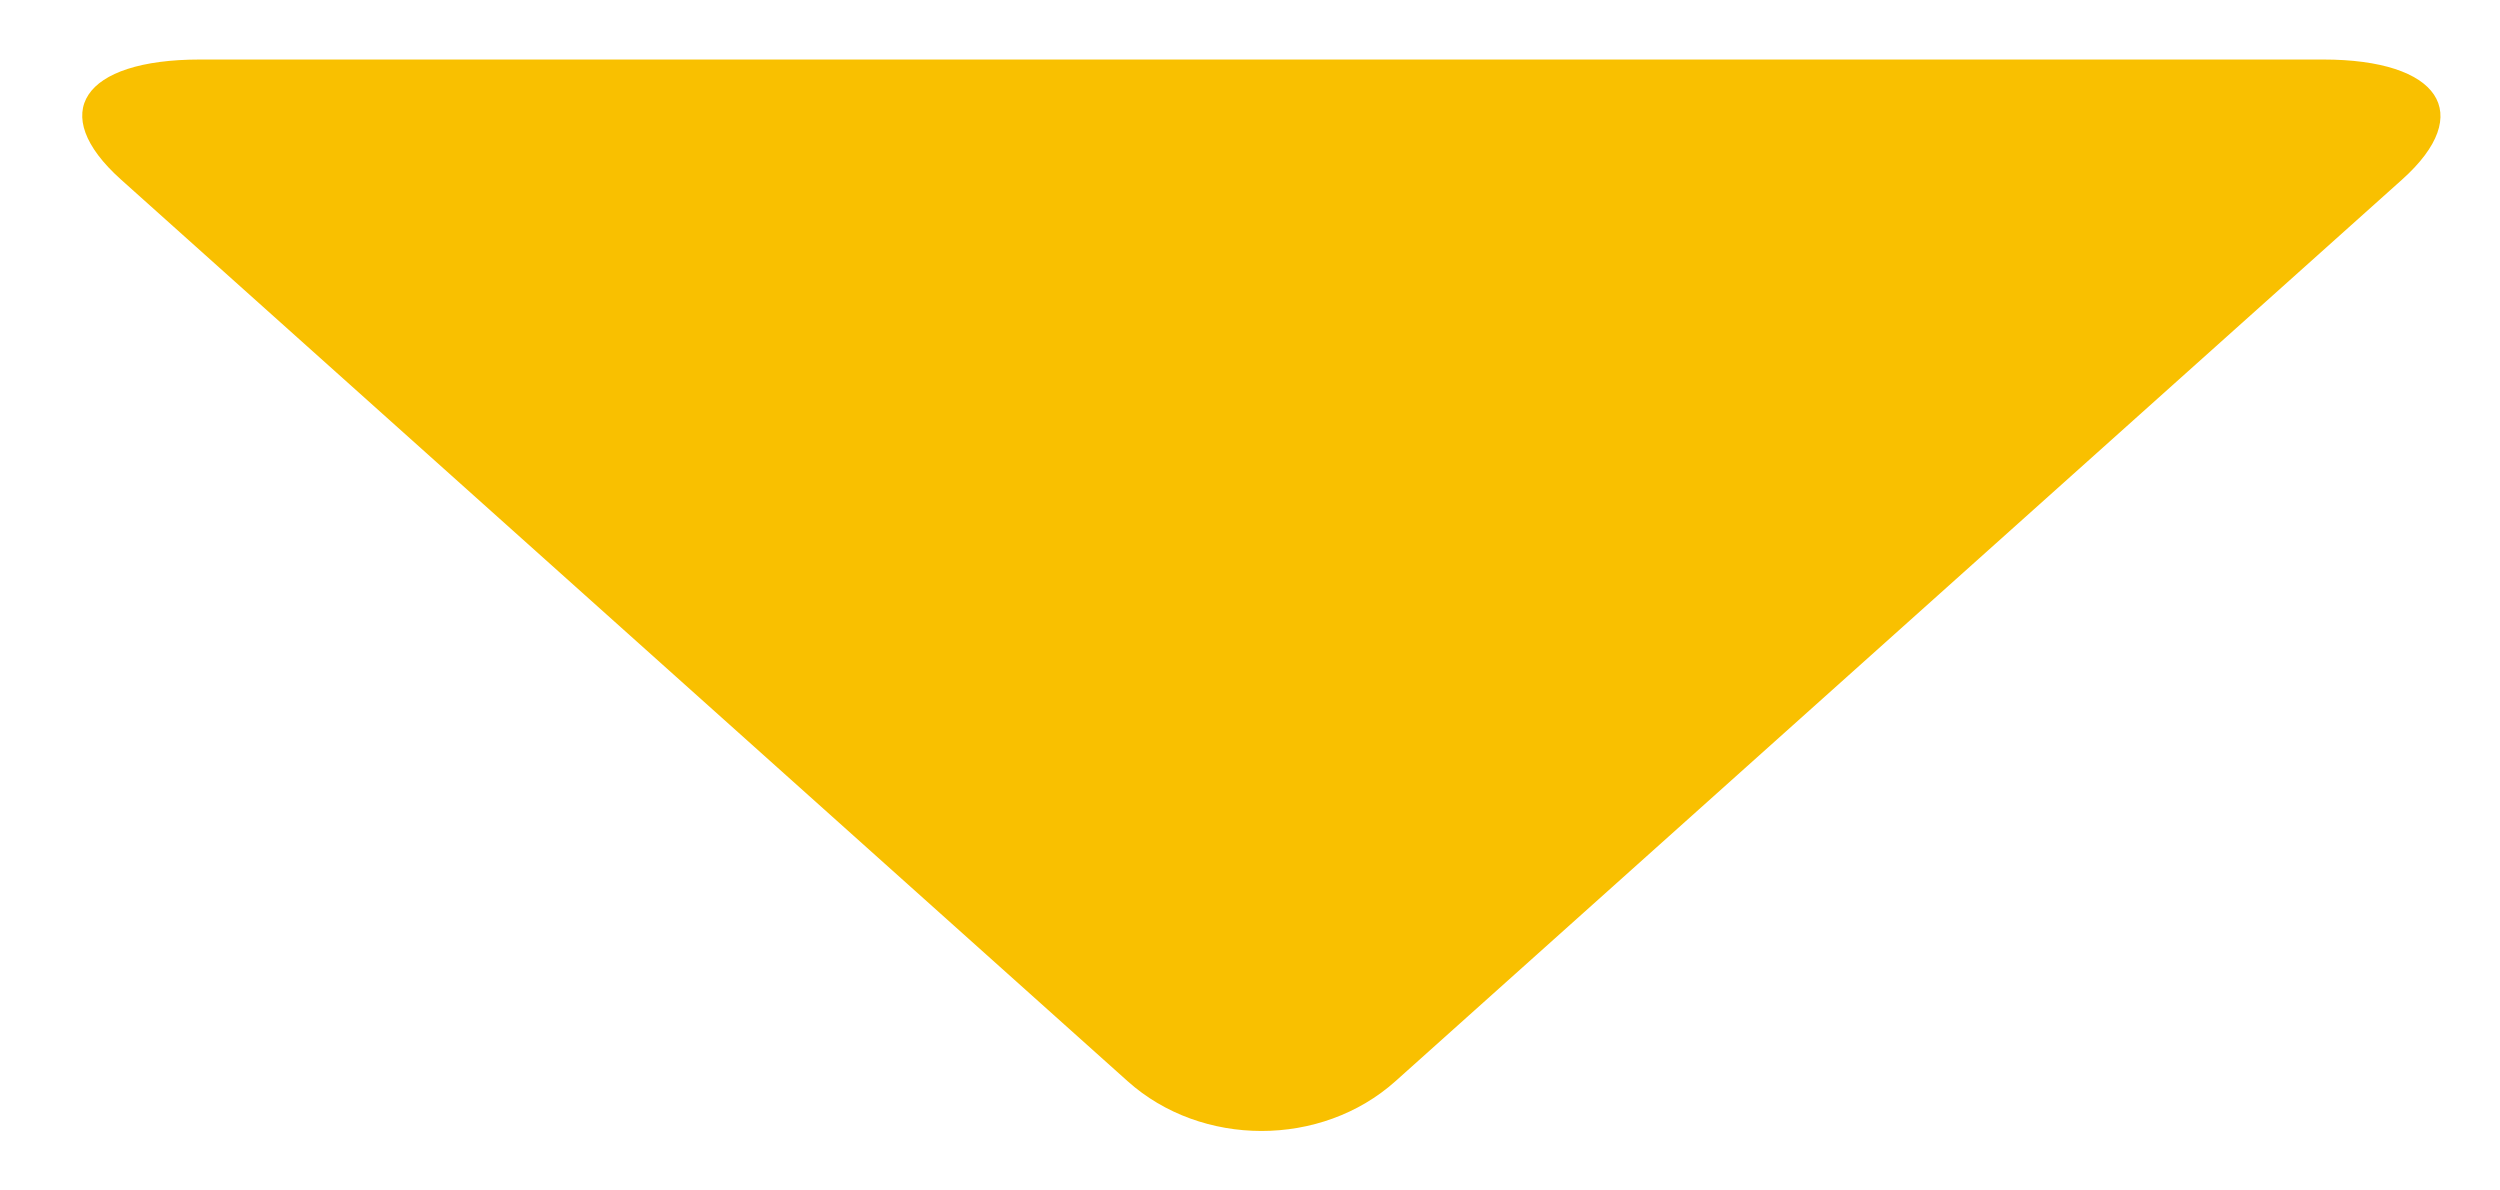 <svg xmlns="http://www.w3.org/2000/svg" width="21" height="10" viewBox="0 0 21 10"><path fill="#F9C000" fill-rule="evenodd" d="M9.472 9.082c.621.557 1.627.558 2.25 0l8.456-7.574C20.8.951 20.49.5 19.515.5H1.68C.692.5.393.95 1.016 1.508l8.456 7.574z"/></svg>